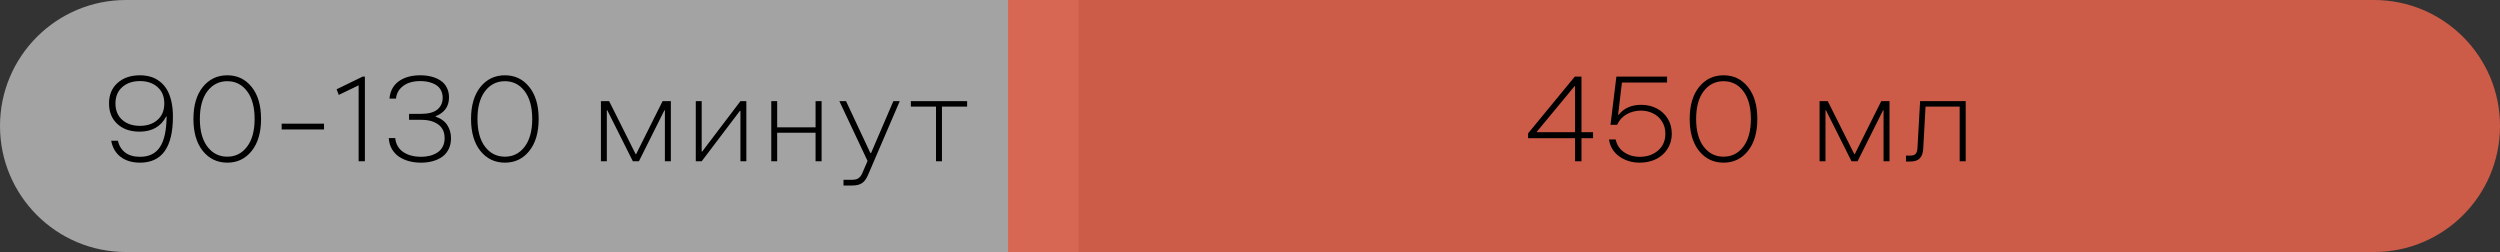 <?xml version="1.0" encoding="UTF-8"?> <svg xmlns="http://www.w3.org/2000/svg" width="248" height="25" viewBox="0 0 248 25" fill="none"><rect x="0" y="0" width="248" height="25" fill="#333333" stroke="none"/><g clip-path="url(#clip0_1516_77)"><path d="M0 12.5C0 5.596 5.596 0 12.5 0H107V25H12.5C5.596 25 0 19.404 0 12.5Z" fill="white" fill-opacity="0.55"></path><path d="M13.879 7.469C14.25 7.469 14.594 7.514 14.91 7.604C15.23 7.693 15.529 7.842 15.807 8.049C16.088 8.256 16.326 8.516 16.521 8.828C16.717 9.137 16.871 9.523 16.984 9.988C17.098 10.453 17.154 10.977 17.154 11.559C17.154 14.609 16.066 16.135 13.891 16.135C13.121 16.135 12.484 15.947 11.98 15.572C11.477 15.193 11.16 14.656 11.031 13.961H11.693C11.81 14.461 12.053 14.852 12.42 15.133C12.791 15.414 13.281 15.555 13.891 15.555C14.781 15.555 15.44 15.232 15.865 14.588C16.295 13.943 16.516 12.934 16.527 11.559H16.48C15.961 12.559 15.08 13.059 13.838 13.059C12.928 13.059 12.195 12.805 11.641 12.297C11.09 11.789 10.815 11.111 10.815 10.264C10.815 9.408 11.098 8.729 11.664 8.225C12.23 7.721 12.969 7.469 13.879 7.469ZM15.625 8.635C15.18 8.24 14.598 8.043 13.879 8.043C13.16 8.043 12.576 8.242 12.127 8.641C11.678 9.035 11.453 9.576 11.453 10.264C11.453 10.951 11.678 11.494 12.127 11.893C12.576 12.287 13.16 12.484 13.879 12.484C14.598 12.484 15.18 12.287 15.625 11.893C16.074 11.498 16.299 10.955 16.299 10.264C16.299 9.572 16.074 9.029 15.625 8.635ZM22.551 16.135C21.555 16.135 20.744 15.748 20.119 14.975C19.498 14.197 19.188 13.139 19.188 11.799C19.188 10.459 19.498 9.402 20.119 8.629C20.744 7.855 21.555 7.469 22.551 7.469C23.543 7.469 24.348 7.855 24.965 8.629C25.586 9.398 25.896 10.455 25.896 11.799C25.896 13.143 25.586 14.201 24.965 14.975C24.348 15.748 23.543 16.135 22.551 16.135ZM22.551 15.543C23.355 15.543 24.008 15.213 24.508 14.553C25.008 13.893 25.258 12.975 25.258 11.799C25.258 10.623 25.008 9.705 24.508 9.045C24.008 8.385 23.355 8.055 22.551 8.055C21.738 8.055 21.08 8.385 20.576 9.045C20.076 9.705 19.826 10.623 19.826 11.799C19.826 12.975 20.076 13.893 20.576 14.553C21.08 15.213 21.738 15.543 22.551 15.543ZM27.941 12.842V12.268H32.143V12.842H27.941ZM35.576 16V8.465L33.607 9.414L33.391 8.857L35.98 7.598H36.197V16H35.576ZM42.924 15.988C42.568 16.086 42.18 16.135 41.758 16.135C41.336 16.135 40.941 16.086 40.574 15.988C40.207 15.887 39.877 15.74 39.584 15.549C39.295 15.354 39.059 15.098 38.875 14.781C38.695 14.465 38.592 14.104 38.565 13.697H39.209C39.236 14.01 39.324 14.287 39.473 14.529C39.621 14.768 39.81 14.961 40.041 15.109C40.275 15.258 40.537 15.369 40.826 15.443C41.115 15.518 41.426 15.555 41.758 15.555C42.07 15.555 42.361 15.521 42.631 15.455C42.904 15.385 43.152 15.279 43.375 15.139C43.602 14.998 43.779 14.807 43.908 14.565C44.041 14.318 44.107 14.033 44.107 13.709C44.107 13.107 43.897 12.654 43.475 12.35C43.057 12.041 42.5 11.887 41.805 11.887H40.58V11.295H41.758C42.5 11.295 43.045 11.15 43.393 10.861C43.74 10.568 43.914 10.182 43.914 9.701C43.914 9.447 43.867 9.221 43.773 9.021C43.68 8.822 43.559 8.662 43.41 8.541C43.266 8.42 43.092 8.322 42.889 8.248C42.69 8.17 42.494 8.117 42.303 8.09C42.111 8.059 41.912 8.043 41.705 8.043C40.982 8.043 40.408 8.207 39.982 8.535C39.56 8.859 39.328 9.275 39.285 9.783H38.635C38.705 9.029 39.014 8.455 39.56 8.061C40.107 7.666 40.822 7.469 41.705 7.469C42.107 7.469 42.477 7.514 42.812 7.604C43.148 7.689 43.447 7.82 43.709 7.996C43.971 8.168 44.174 8.396 44.318 8.682C44.467 8.967 44.541 9.295 44.541 9.666C44.541 10.135 44.422 10.523 44.184 10.832C43.949 11.141 43.627 11.371 43.217 11.523V11.57C43.744 11.754 44.129 12.035 44.371 12.414C44.617 12.793 44.74 13.229 44.74 13.721C44.74 14.123 44.662 14.48 44.506 14.793C44.353 15.105 44.141 15.359 43.867 15.555C43.594 15.746 43.279 15.891 42.924 15.988ZM50.09 16.135C49.094 16.135 48.283 15.748 47.658 14.975C47.037 14.197 46.727 13.139 46.727 11.799C46.727 10.459 47.037 9.402 47.658 8.629C48.283 7.855 49.094 7.469 50.09 7.469C51.082 7.469 51.887 7.855 52.504 8.629C53.125 9.398 53.435 10.455 53.435 11.799C53.435 13.143 53.125 14.201 52.504 14.975C51.887 15.748 51.082 16.135 50.09 16.135ZM50.09 15.543C50.895 15.543 51.547 15.213 52.047 14.553C52.547 13.893 52.797 12.975 52.797 11.799C52.797 10.623 52.547 9.705 52.047 9.045C51.547 8.385 50.895 8.055 50.09 8.055C49.277 8.055 48.619 8.385 48.115 9.045C47.615 9.705 47.365 10.623 47.365 11.799C47.365 12.975 47.615 13.893 48.115 14.553C48.619 15.213 49.277 15.543 50.09 15.543ZM66.549 10.035V16H65.957V10.938H65.91L63.379 16H62.781L60.244 10.938H60.197V16H59.611V10.035H60.426L63.057 15.291H63.103L65.728 10.035H66.549ZM74.037 10.035V16H73.451V10.996H73.398L69.607 16H69.022V10.035H69.607V15.039H69.654L73.451 10.035H74.037ZM77.096 13.17V16H76.51V10.035H77.096V12.631H80.904V10.035H81.502V16H80.904V13.17H77.096ZM83.676 18.402V17.834H84.537C84.811 17.834 85.022 17.779 85.17 17.67C85.322 17.564 85.447 17.396 85.545 17.166L86.061 15.965L83.266 10.035H83.928L86.336 15.174H86.412L88.621 10.035H89.254L86.096 17.383C85.932 17.762 85.732 18.025 85.498 18.174C85.268 18.326 84.947 18.402 84.537 18.402H83.676ZM90.356 10.574V10.035H95.939V10.574H93.443V16H92.852V10.574H90.356Z" fill="black"></path><path d="M100 0H235.5C242.404 0 248 5.596 248 12.5C248 19.404 242.404 25 235.5 25H100V0Z" fill="#DD614B" fill-opacity="0.9"></path><path d="M156.244 16V13.709H151.586V13.229L156.221 7.598H156.883V13.117H158.031V13.709H156.883V16H156.244ZM152.453 13.117H156.244V8.547H156.197L152.453 13.07V13.117ZM162.672 16.135C161.883 16.135 161.201 15.928 160.627 15.514C160.053 15.096 159.715 14.537 159.613 13.838H160.275C160.385 14.361 160.658 14.779 161.096 15.092C161.533 15.4 162.059 15.555 162.672 15.555C163.395 15.555 163.996 15.348 164.477 14.934C164.961 14.52 165.203 13.963 165.203 13.264C165.203 12.799 165.09 12.391 164.863 12.039C164.637 11.684 164.34 11.418 163.973 11.242C163.609 11.062 163.209 10.973 162.771 10.973C162.271 10.973 161.809 11.09 161.383 11.324C160.957 11.559 160.635 11.91 160.416 12.379H159.76L160.346 7.598H165.373V8.189H160.896L160.516 11.395H160.562C161.09 10.73 161.842 10.398 162.818 10.398C163.373 10.398 163.879 10.516 164.336 10.75C164.793 10.98 165.158 11.316 165.432 11.758C165.705 12.195 165.842 12.697 165.842 13.264C165.842 13.83 165.699 14.334 165.414 14.775C165.133 15.217 164.752 15.555 164.271 15.789C163.791 16.02 163.258 16.135 162.672 16.135ZM170.98 16.135C169.984 16.135 169.174 15.748 168.549 14.975C167.928 14.197 167.617 13.139 167.617 11.799C167.617 10.459 167.928 9.402 168.549 8.629C169.174 7.855 169.984 7.469 170.98 7.469C171.973 7.469 172.777 7.855 173.395 8.629C174.016 9.398 174.326 10.455 174.326 11.799C174.326 13.143 174.016 14.201 173.395 14.975C172.777 15.748 171.973 16.135 170.98 16.135ZM170.98 15.543C171.785 15.543 172.438 15.213 172.938 14.553C173.438 13.893 173.688 12.975 173.688 11.799C173.688 10.623 173.438 9.705 172.938 9.045C172.438 8.385 171.785 8.055 170.98 8.055C170.168 8.055 169.51 8.385 169.006 9.045C168.506 9.705 168.256 10.623 168.256 11.799C168.256 12.975 168.506 13.893 169.006 14.553C169.51 15.213 170.168 15.543 170.98 15.543ZM187.439 10.035V16H186.848V10.938H186.801L184.27 16H183.672L181.135 10.938H181.088V16H180.502V10.035H181.316L183.947 15.291H183.994L186.619 10.035H187.439ZM194.998 10.035V16H194.4V10.574H191.014L190.785 14.74C190.762 15.17 190.648 15.492 190.445 15.707C190.246 15.918 189.932 16.023 189.502 16.023H189.074V15.438H189.467C189.736 15.438 189.924 15.381 190.029 15.268C190.139 15.15 190.199 14.959 190.211 14.693L190.475 10.035H194.998Z" fill="black"></path></g><defs><clipPath id="clip0_1516_77"><rect width="248" height="25" fill="white"></rect></clipPath></defs></svg> 
